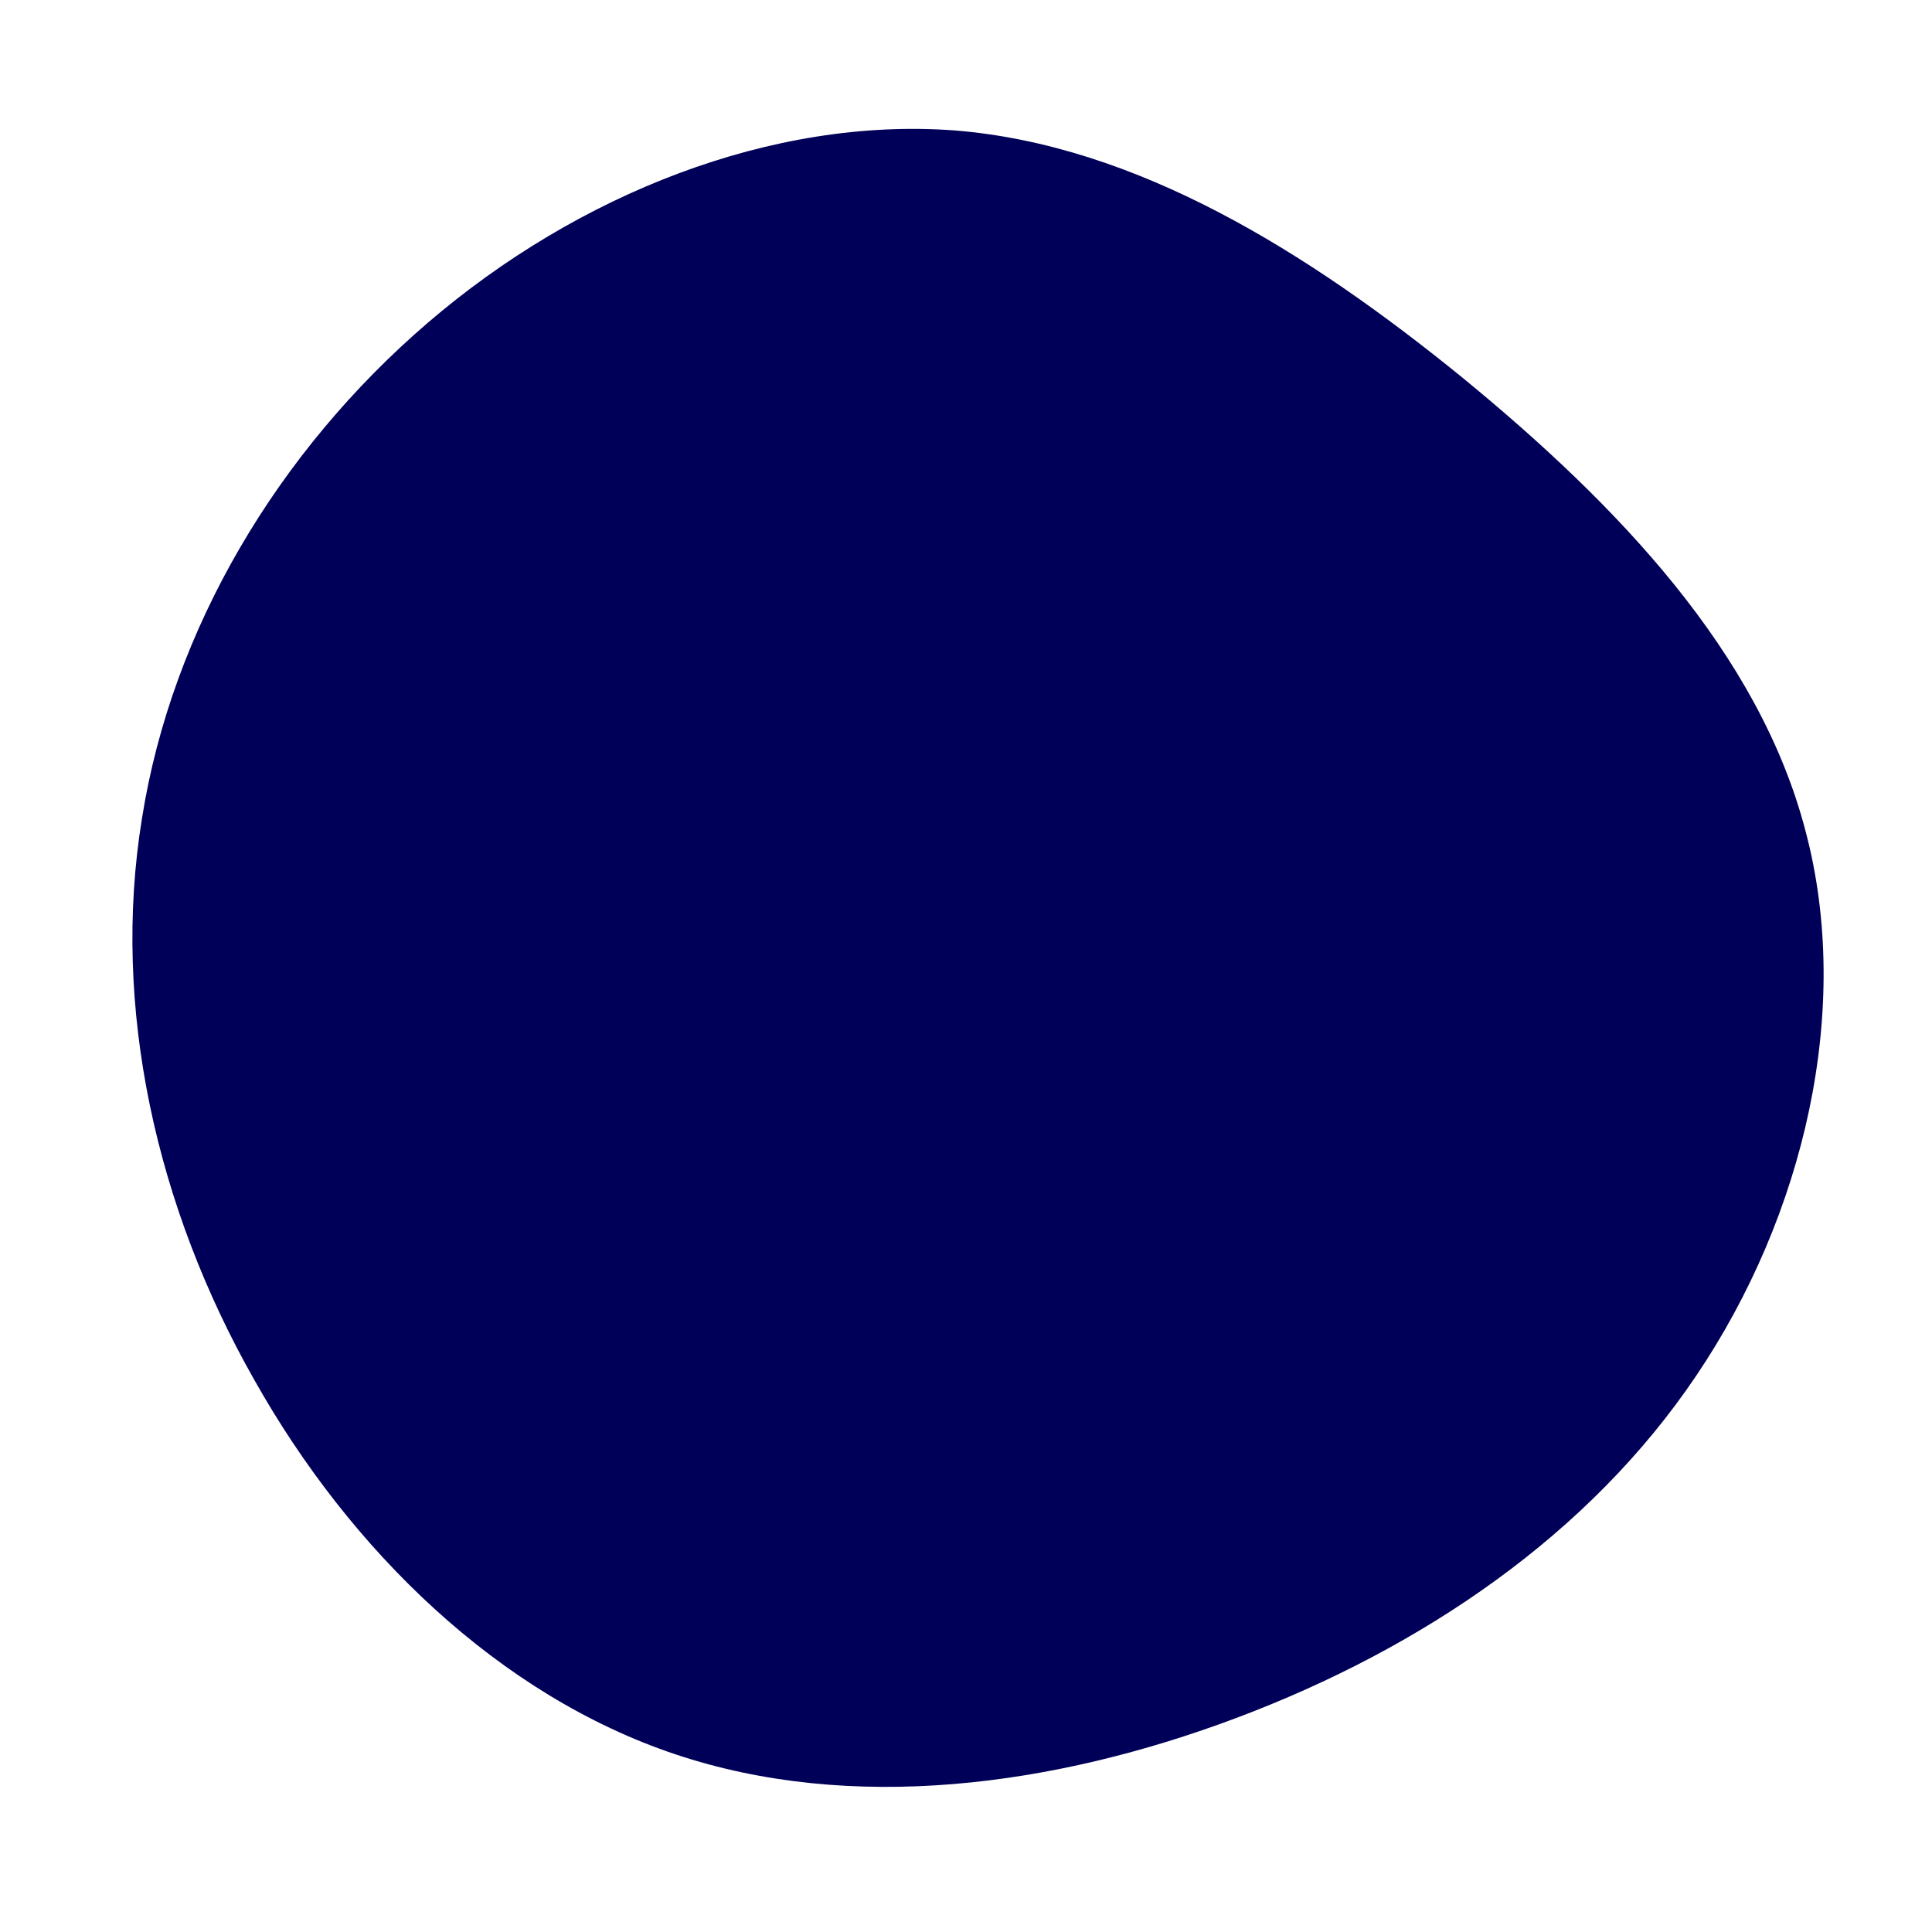 <svg width="200" height="200" viewBox="0 0 200 200" fill="none" xmlns="http://www.w3.org/2000/svg">
<path d="M151.4 39.1C167.5 52.3 182.1 67.6 186.9 86C191.8 104.4 186.8 125.8 175.6 142.4C164.5 158.9 147.2 170.6 128.1 177.8C109 185 88.1 187.7 69.9 181.6C51.7 175.5 36.3 160.6 26.3 142.8C16.2 125 11.5 104.3 14.7 84.7C17.8 65.1 28.8 46.7 44.3 33.4C59.8 20.1 79.9 12.1 98.8 13.5C117.6 15 135.3 26 151.4 39.1Z" fill="#000058"/>
</svg>
